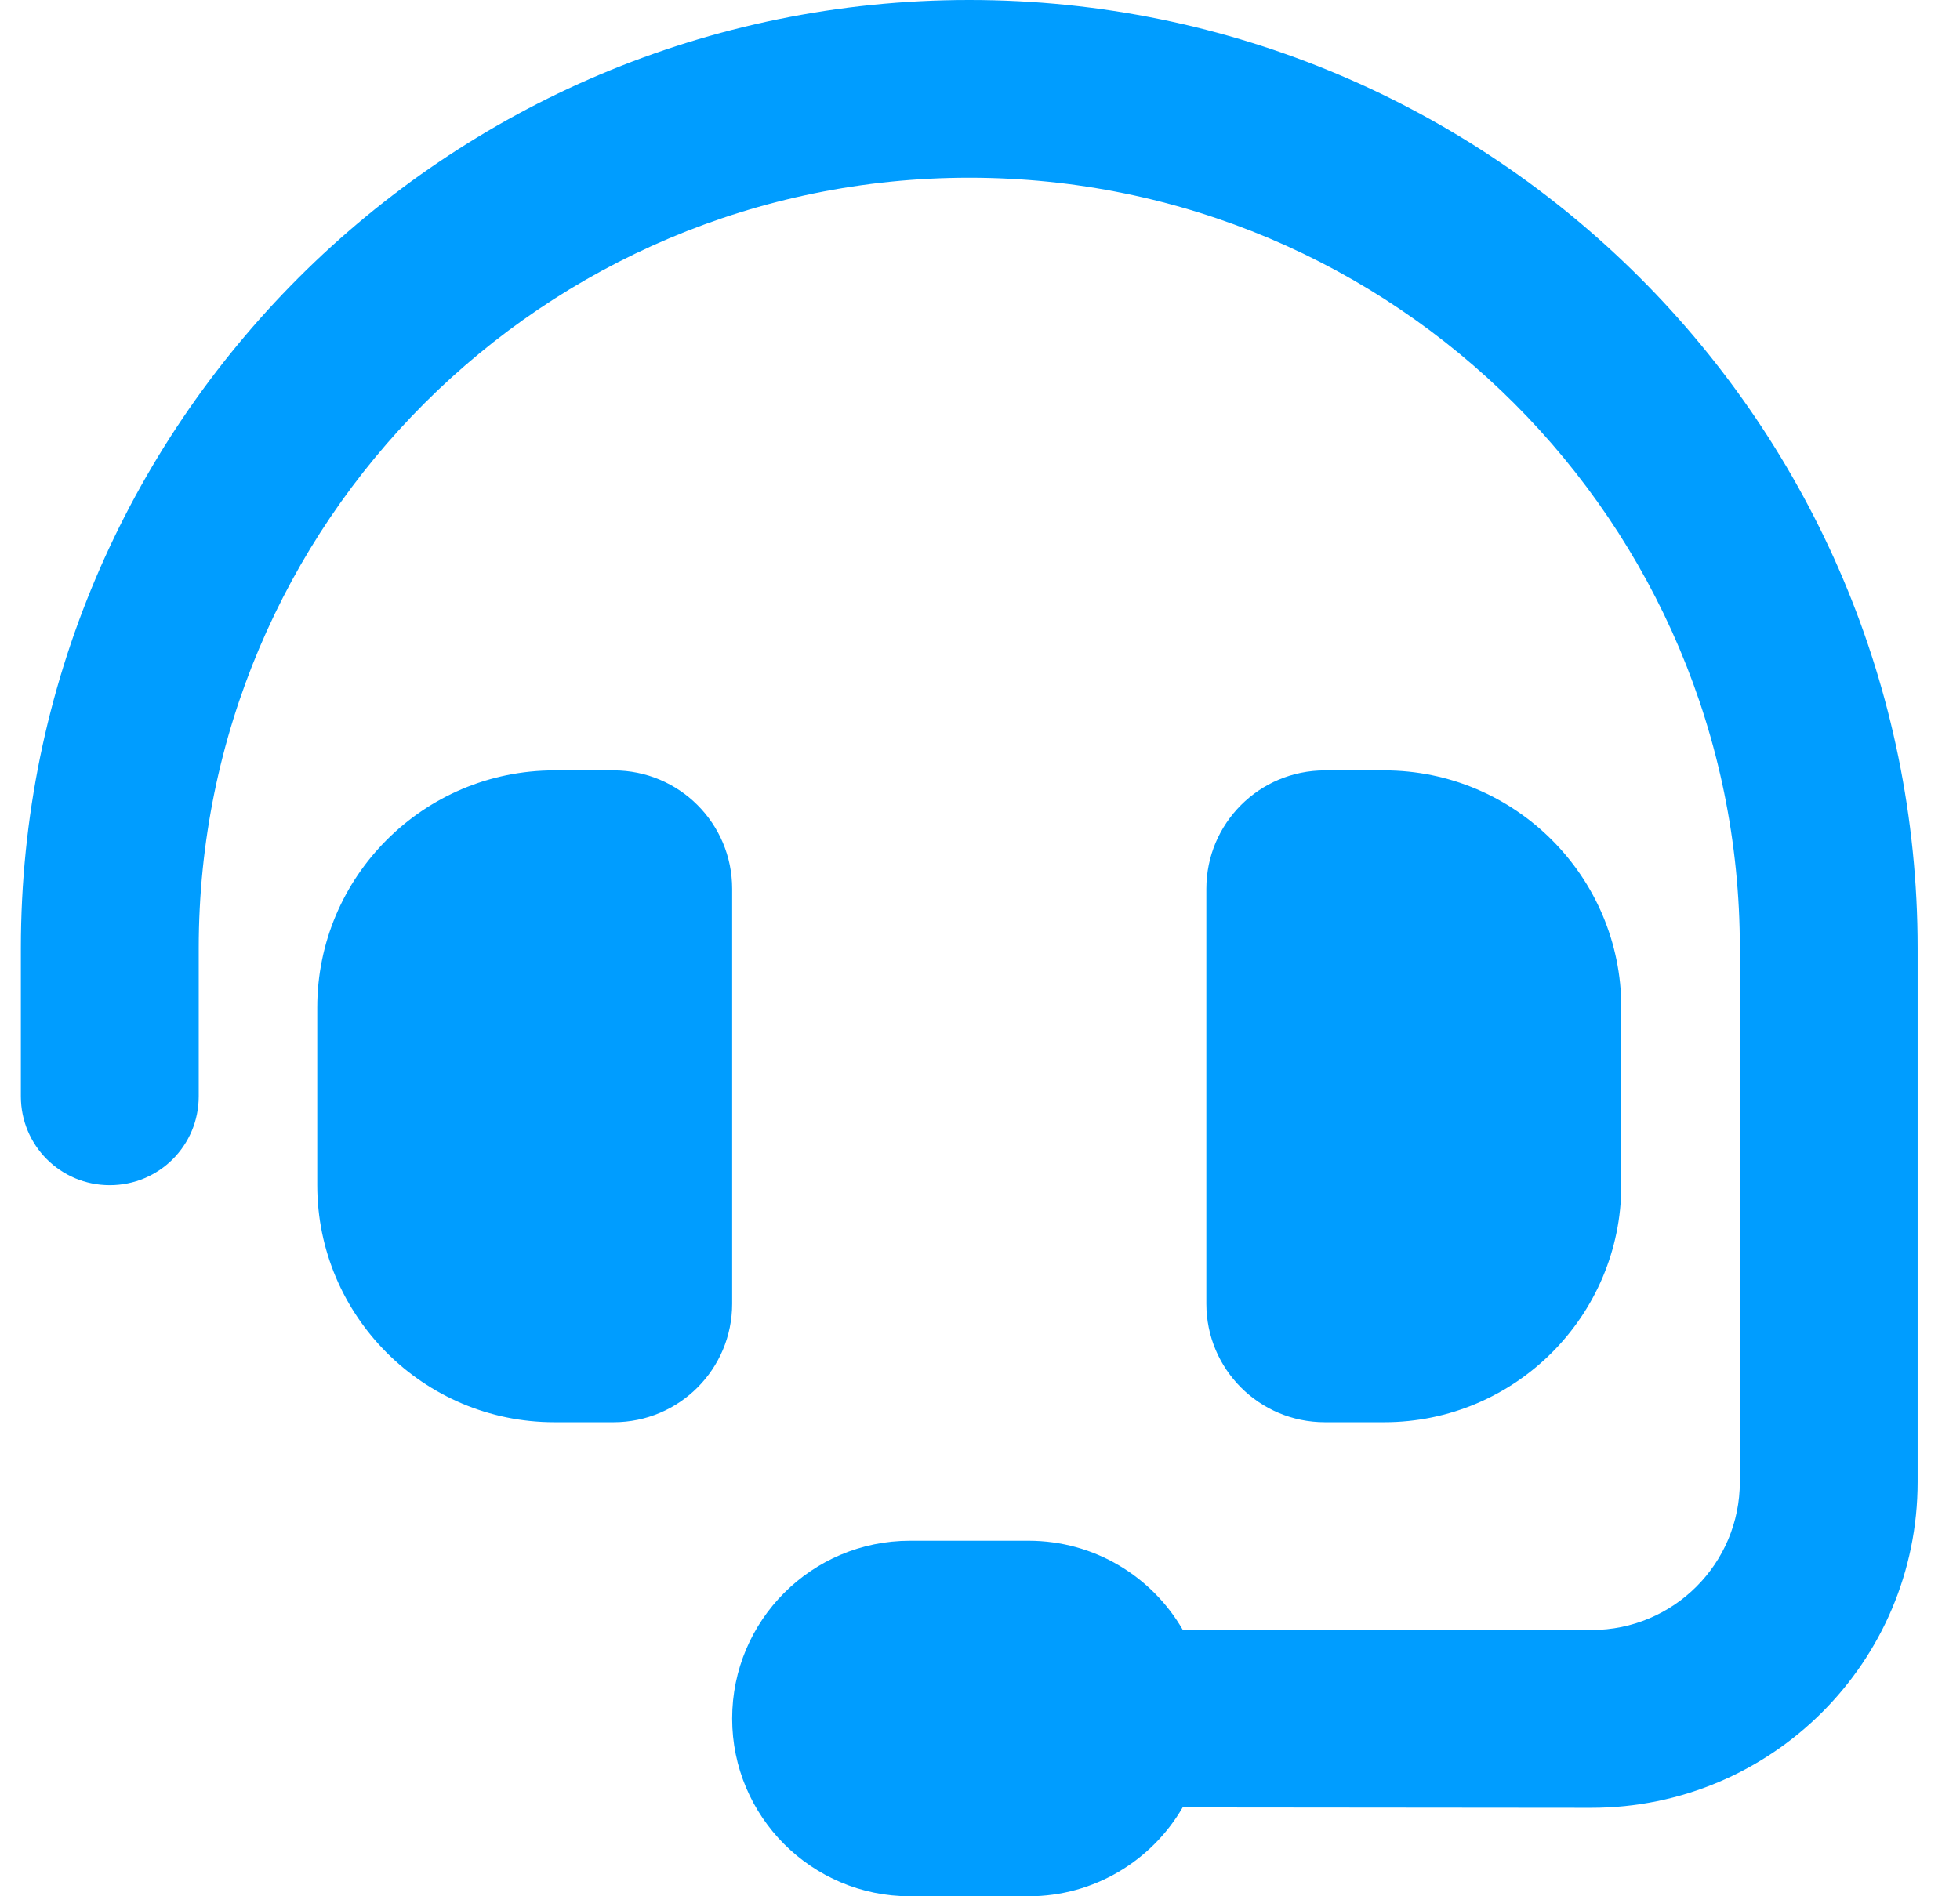 <svg width="31" height="30" viewBox="0 0 31 30" fill="none" xmlns="http://www.w3.org/2000/svg">
<path d="M15.33 2.812C8.598 2.812 3.143 8.268 3.143 15V17.344C3.143 18.123 2.516 18.75 1.736 18.75C0.957 18.75 0.33 18.123 0.33 17.344V15C0.33 6.715 7.045 0 15.33 0C23.615 0 30.33 6.715 30.33 15V23.443C30.33 26.291 28.021 28.6 25.168 28.6L18.705 28.594C18.219 29.432 17.311 30 16.268 30H14.393C12.84 30 11.58 28.74 11.58 27.188C11.58 25.635 12.84 24.375 14.393 24.375H16.268C17.311 24.375 18.219 24.943 18.705 25.781L25.174 25.787C26.469 25.787 27.518 24.738 27.518 23.443V15C27.518 8.268 22.062 2.812 15.33 2.812ZM8.768 12.188H9.705C10.742 12.188 11.58 13.025 11.58 14.062V20.625C11.58 21.662 10.742 22.5 9.705 22.5H8.768C6.699 22.5 5.018 20.818 5.018 18.75V15.938C5.018 13.869 6.699 12.188 8.768 12.188ZM21.893 12.188C23.961 12.188 25.643 13.869 25.643 15.938V18.75C25.643 20.818 23.961 22.5 21.893 22.5H20.955C19.918 22.5 19.08 21.662 19.08 20.625V14.062C19.08 13.025 19.918 12.188 20.955 12.188H21.893Z" fill="#009DFF"/>
</svg>
